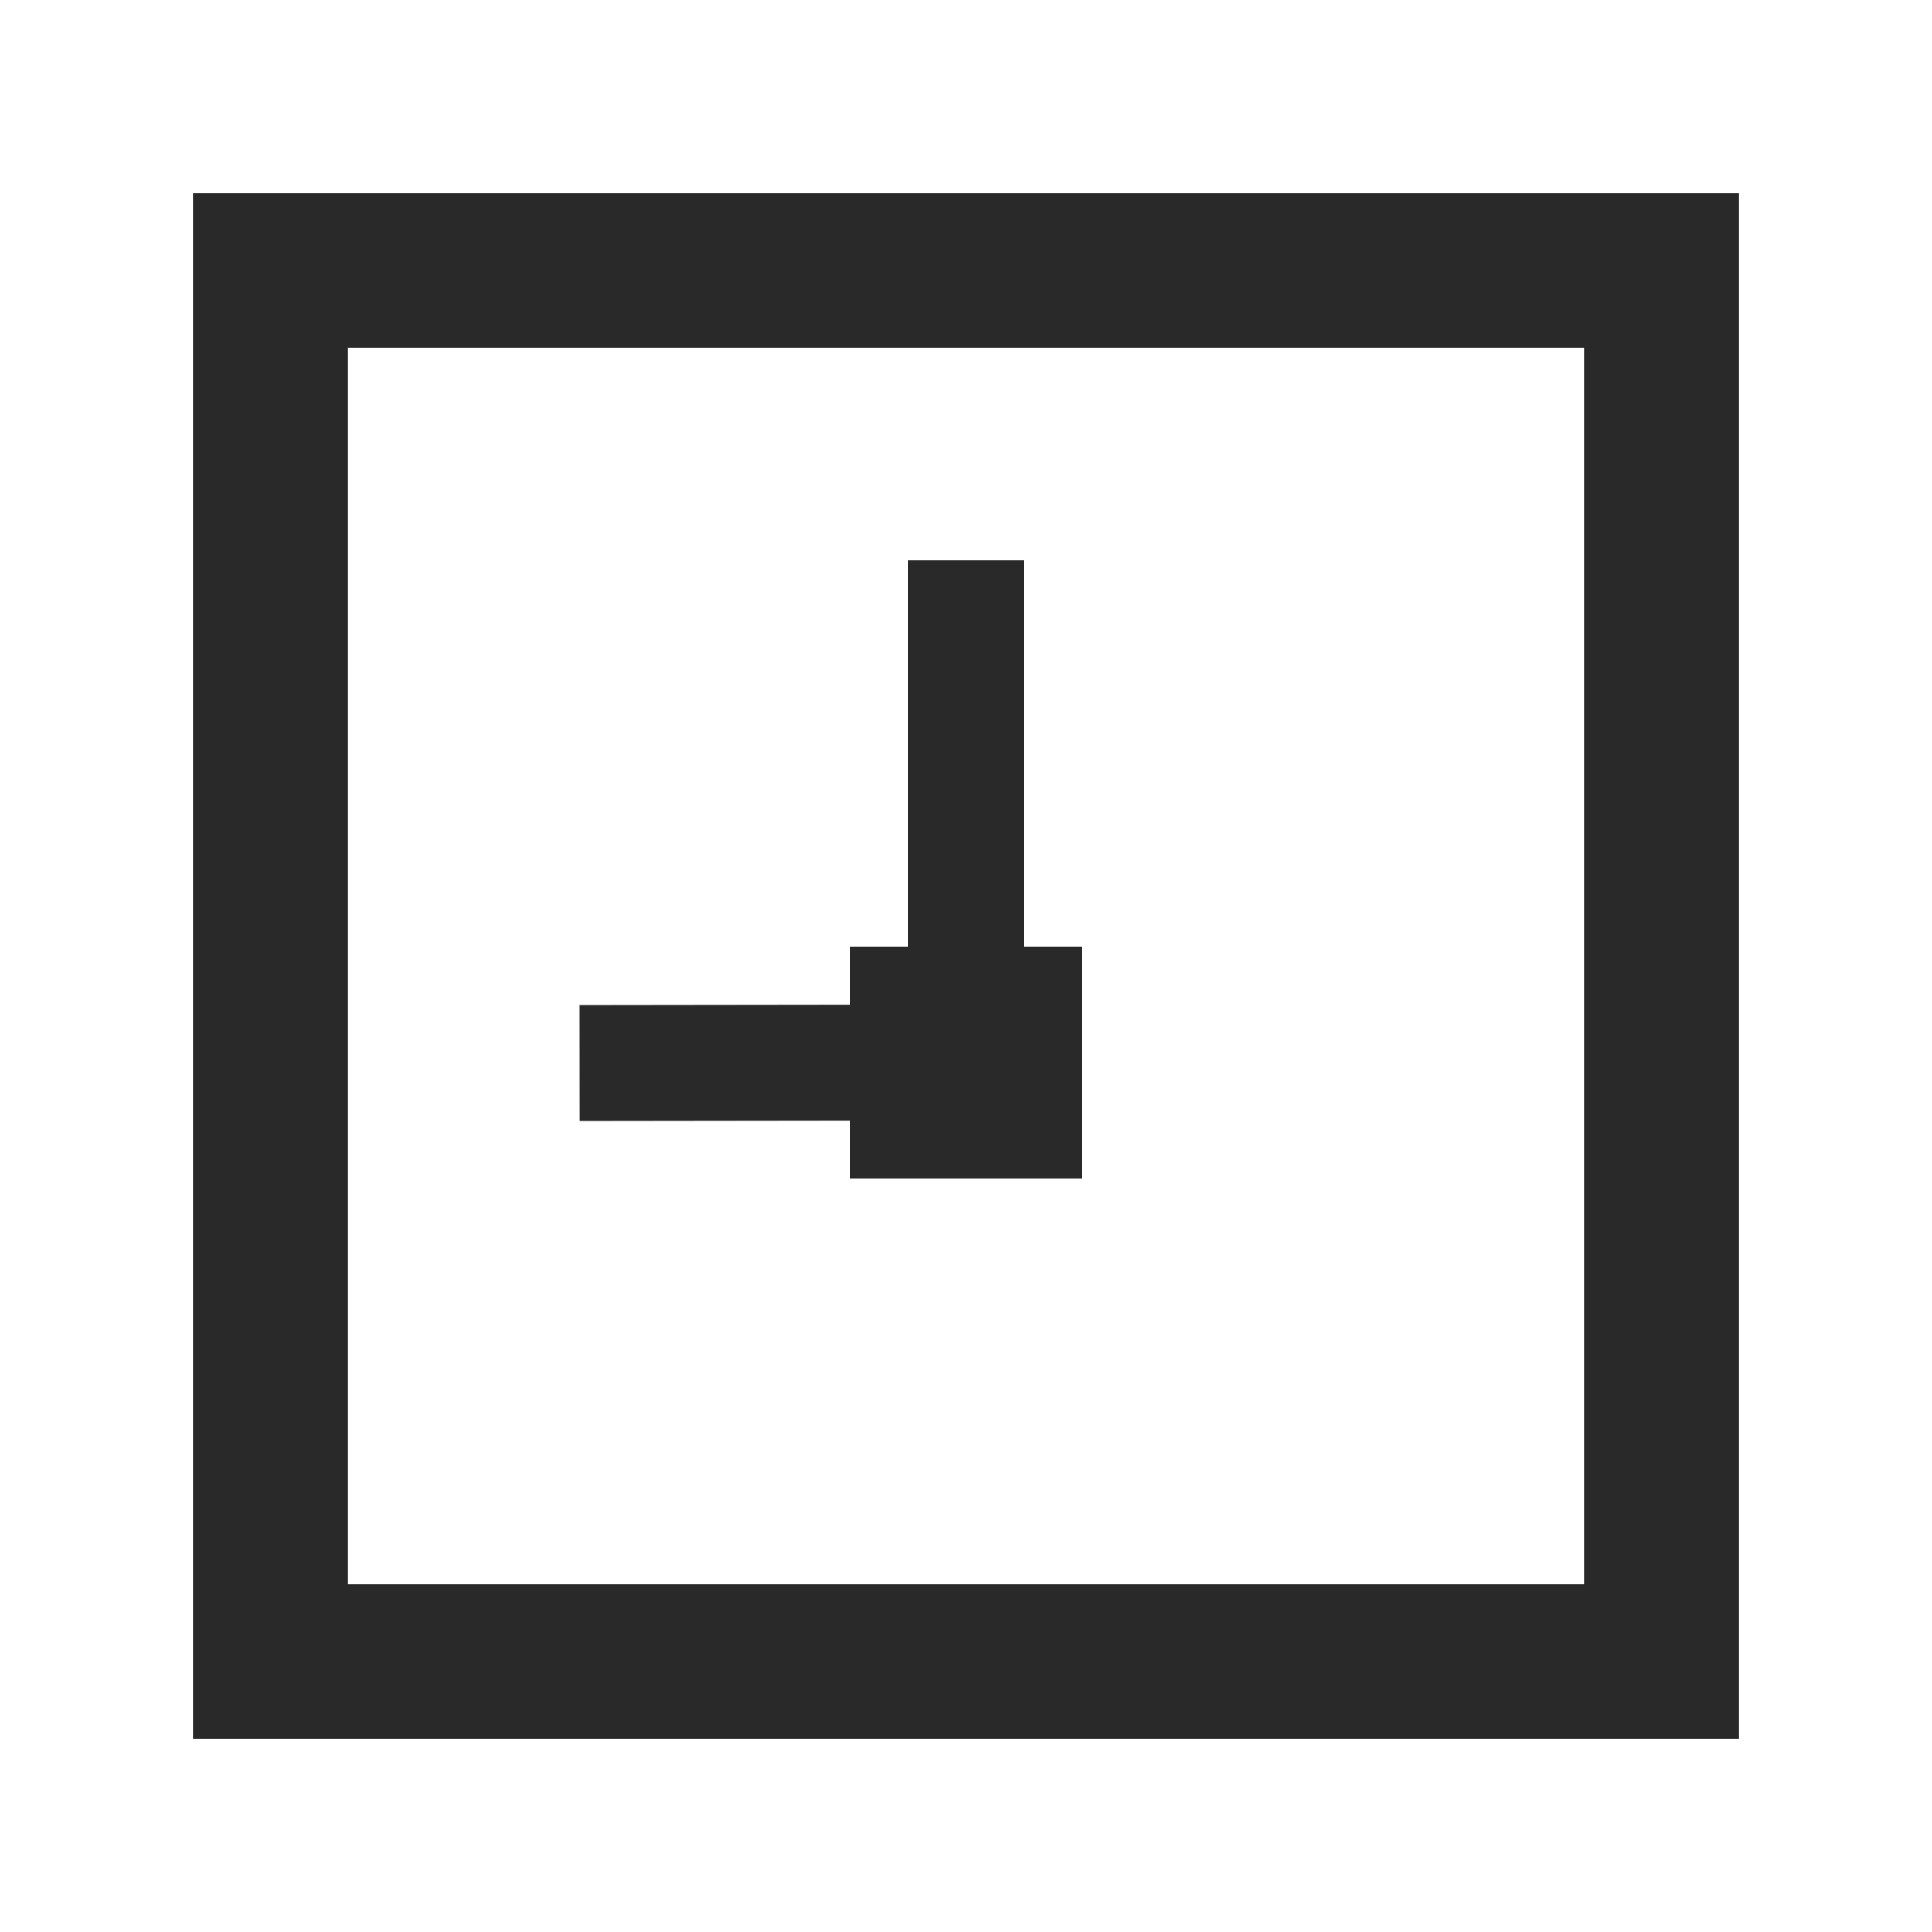 <?xml version="1.0" encoding="UTF-8"?> <svg xmlns="http://www.w3.org/2000/svg" width="100" height="100" viewBox="0 0 100 100" fill="none"> <path d="M86 14H14V86H86V14Z" stroke="#292929" stroke-width="8"></path> <line x1="29.996" y1="55.022" x2="48.597" y2="54.999" stroke="#292929" stroke-width="6"></line> <line x1="50" y1="58" x2="50" y2="29" stroke="#292929" stroke-width="6"></line> <rect x="44" y="49" width="12" height="12" fill="#292929"></rect> </svg> 